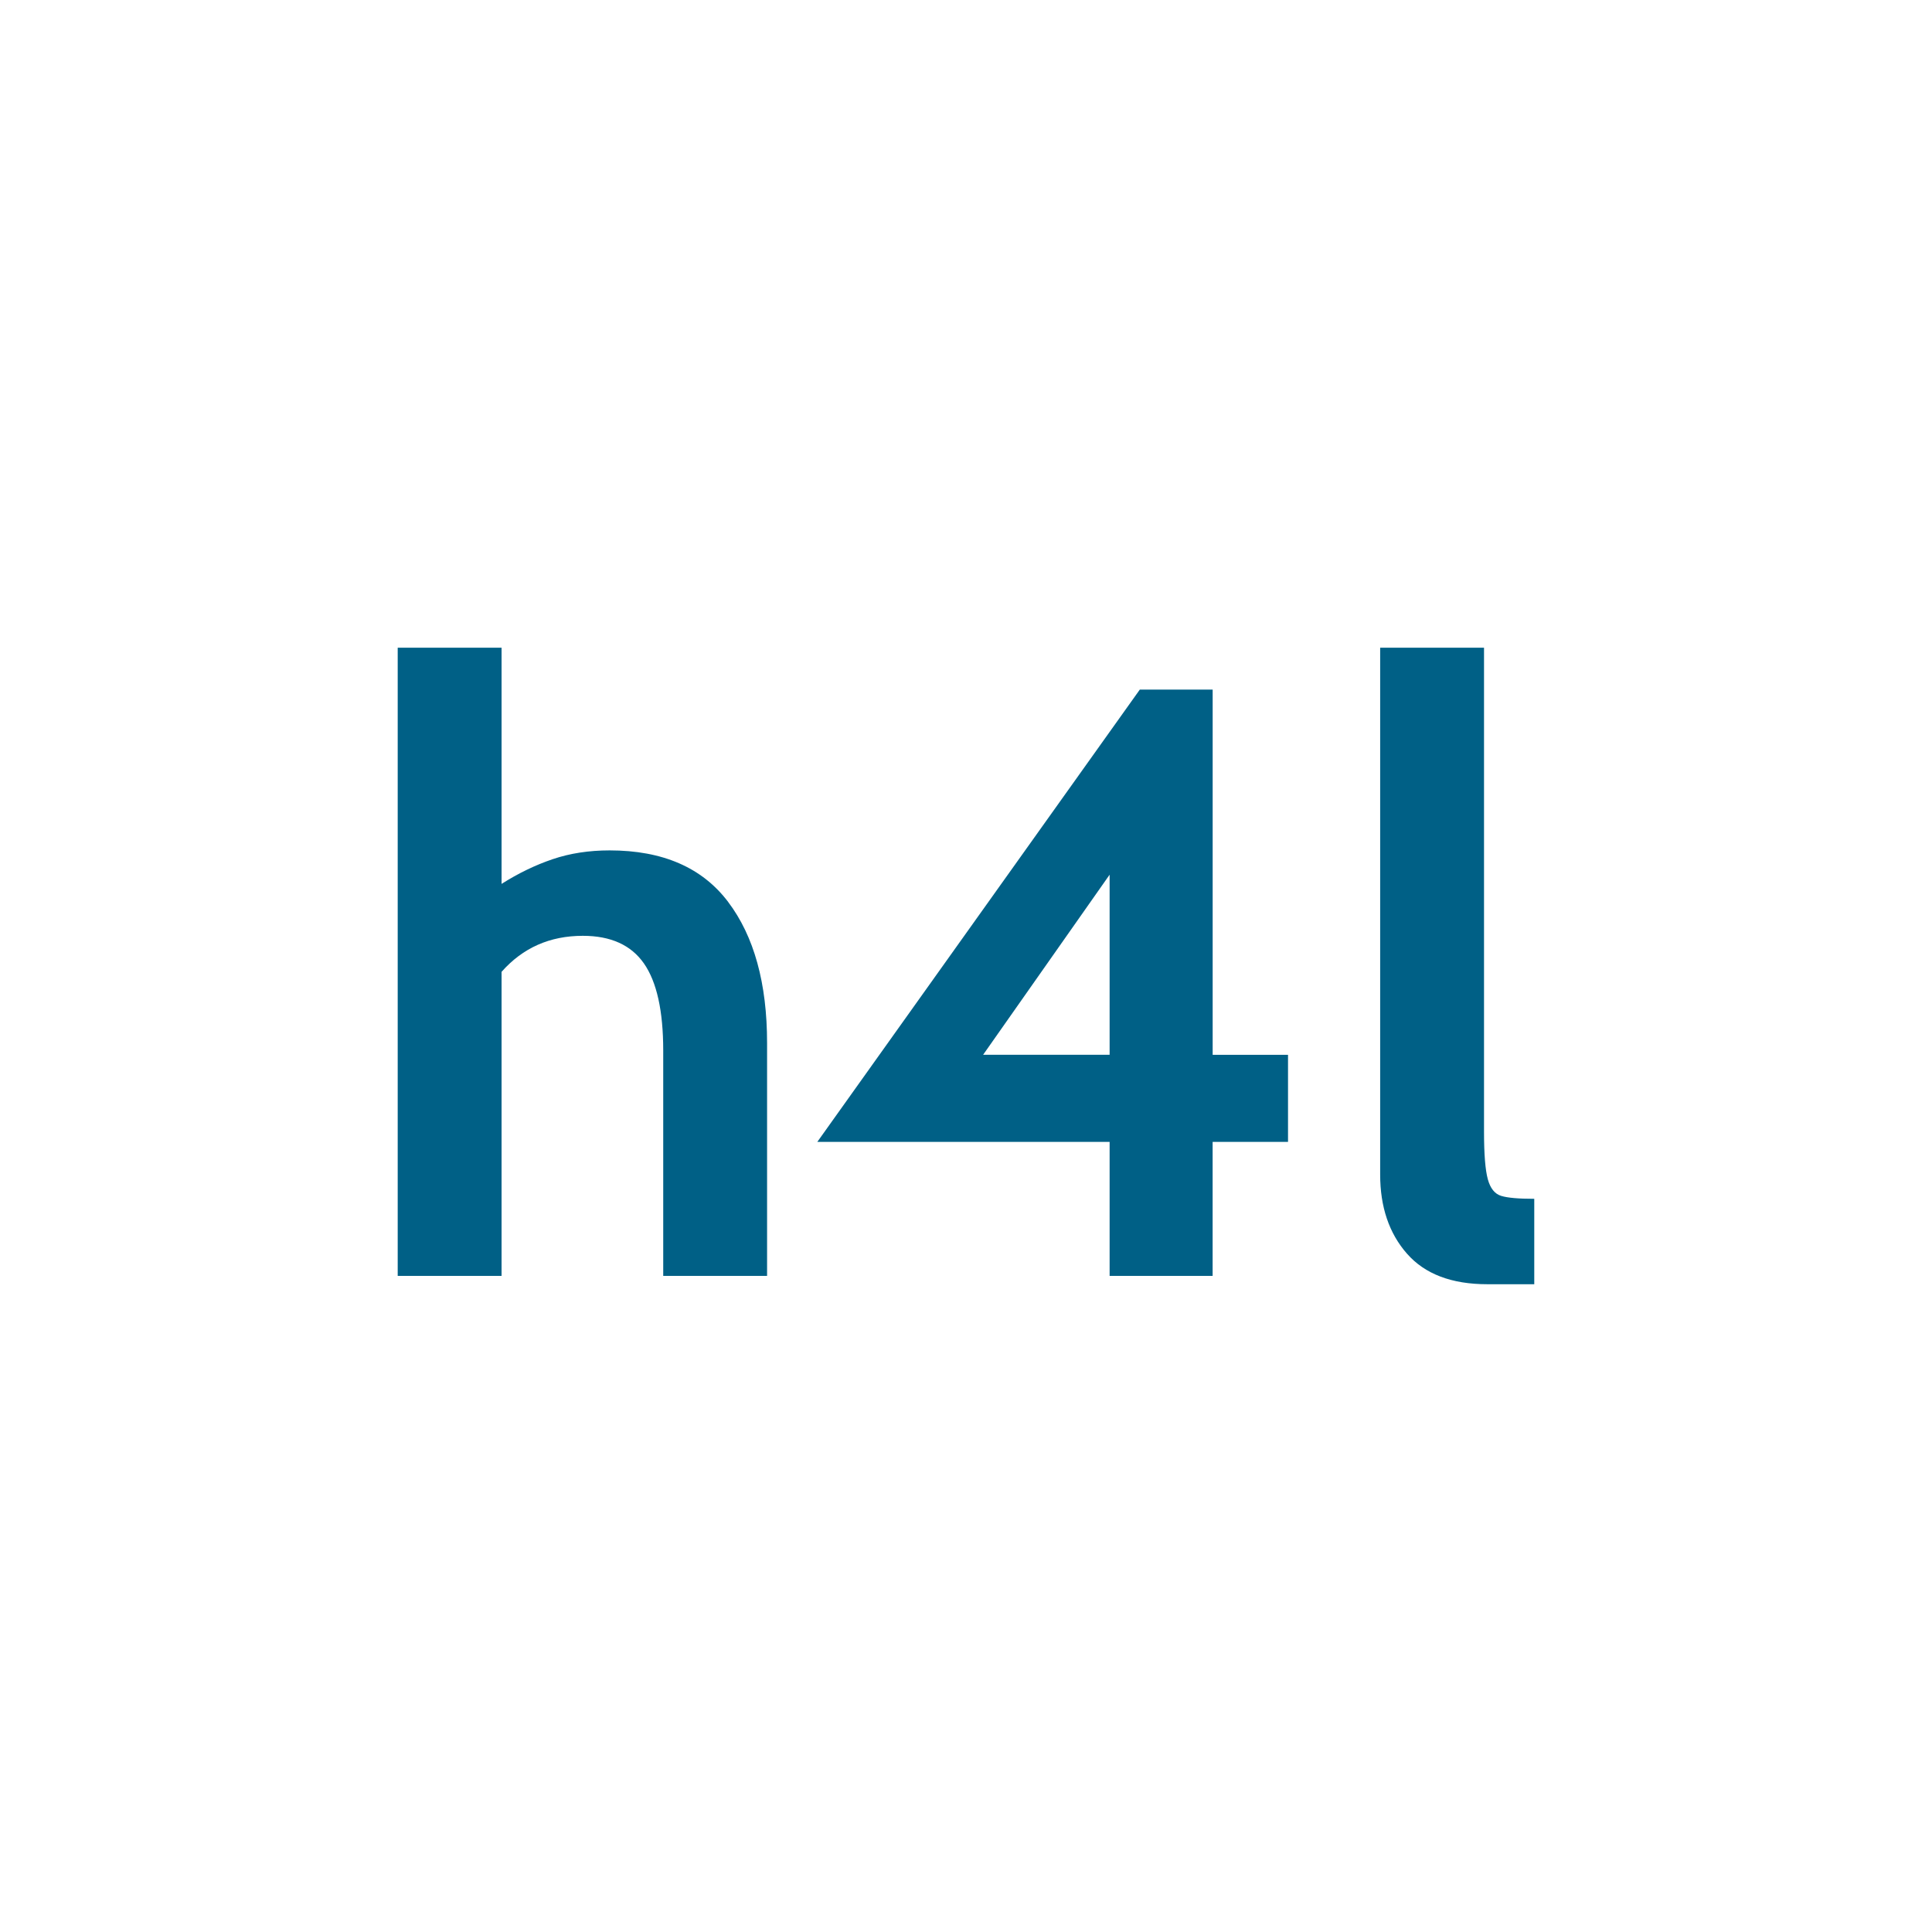 <svg xmlns="http://www.w3.org/2000/svg" id="a" viewBox="0 0 595.28 595.28"><defs><style>.b{fill:#fff;}.c{fill:#006086;}</style></defs><rect class="b" width="595.28" height="595.28"></rect><rect class="b" width="595.28" height="595.28"></rect><g><path class="c" d="M224.35,277.9c8,10.58,12,25.08,12,43.48v71.74h-32v-69.42c0-12.21-1.98-21.16-5.94-26.84-3.96-5.68-10.24-8.52-18.84-8.52-10.15,0-18.5,3.7-25.03,11.1v93.68h-32V199.57h32v72.77c5.16-3.27,10.41-5.81,15.74-7.61,5.33-1.81,11.18-2.71,17.55-2.71,16.34,0,28.52,5.29,36.52,15.87Z"></path><path class="c" d="M396.86,324.99v26.84h-23.23v41.29h-31.74v-41.29h-90.06l99.36-139.35h22.45v112.52h23.23Zm-54.97,0v-55.48l-38.97,55.48h38.97Z"></path><path class="c" d="M433.51,386.28c-5.51-6.28-8.26-14.41-8.26-24.39V199.57h32v149.16c0,6.88,.39,11.74,1.16,14.58,.77,2.84,2.15,4.56,4.13,5.16,1.98,.61,5.37,.9,10.19,.9v26.32h-14.45c-11.01,0-19.27-3.14-24.77-9.42Z"></path></g></svg>